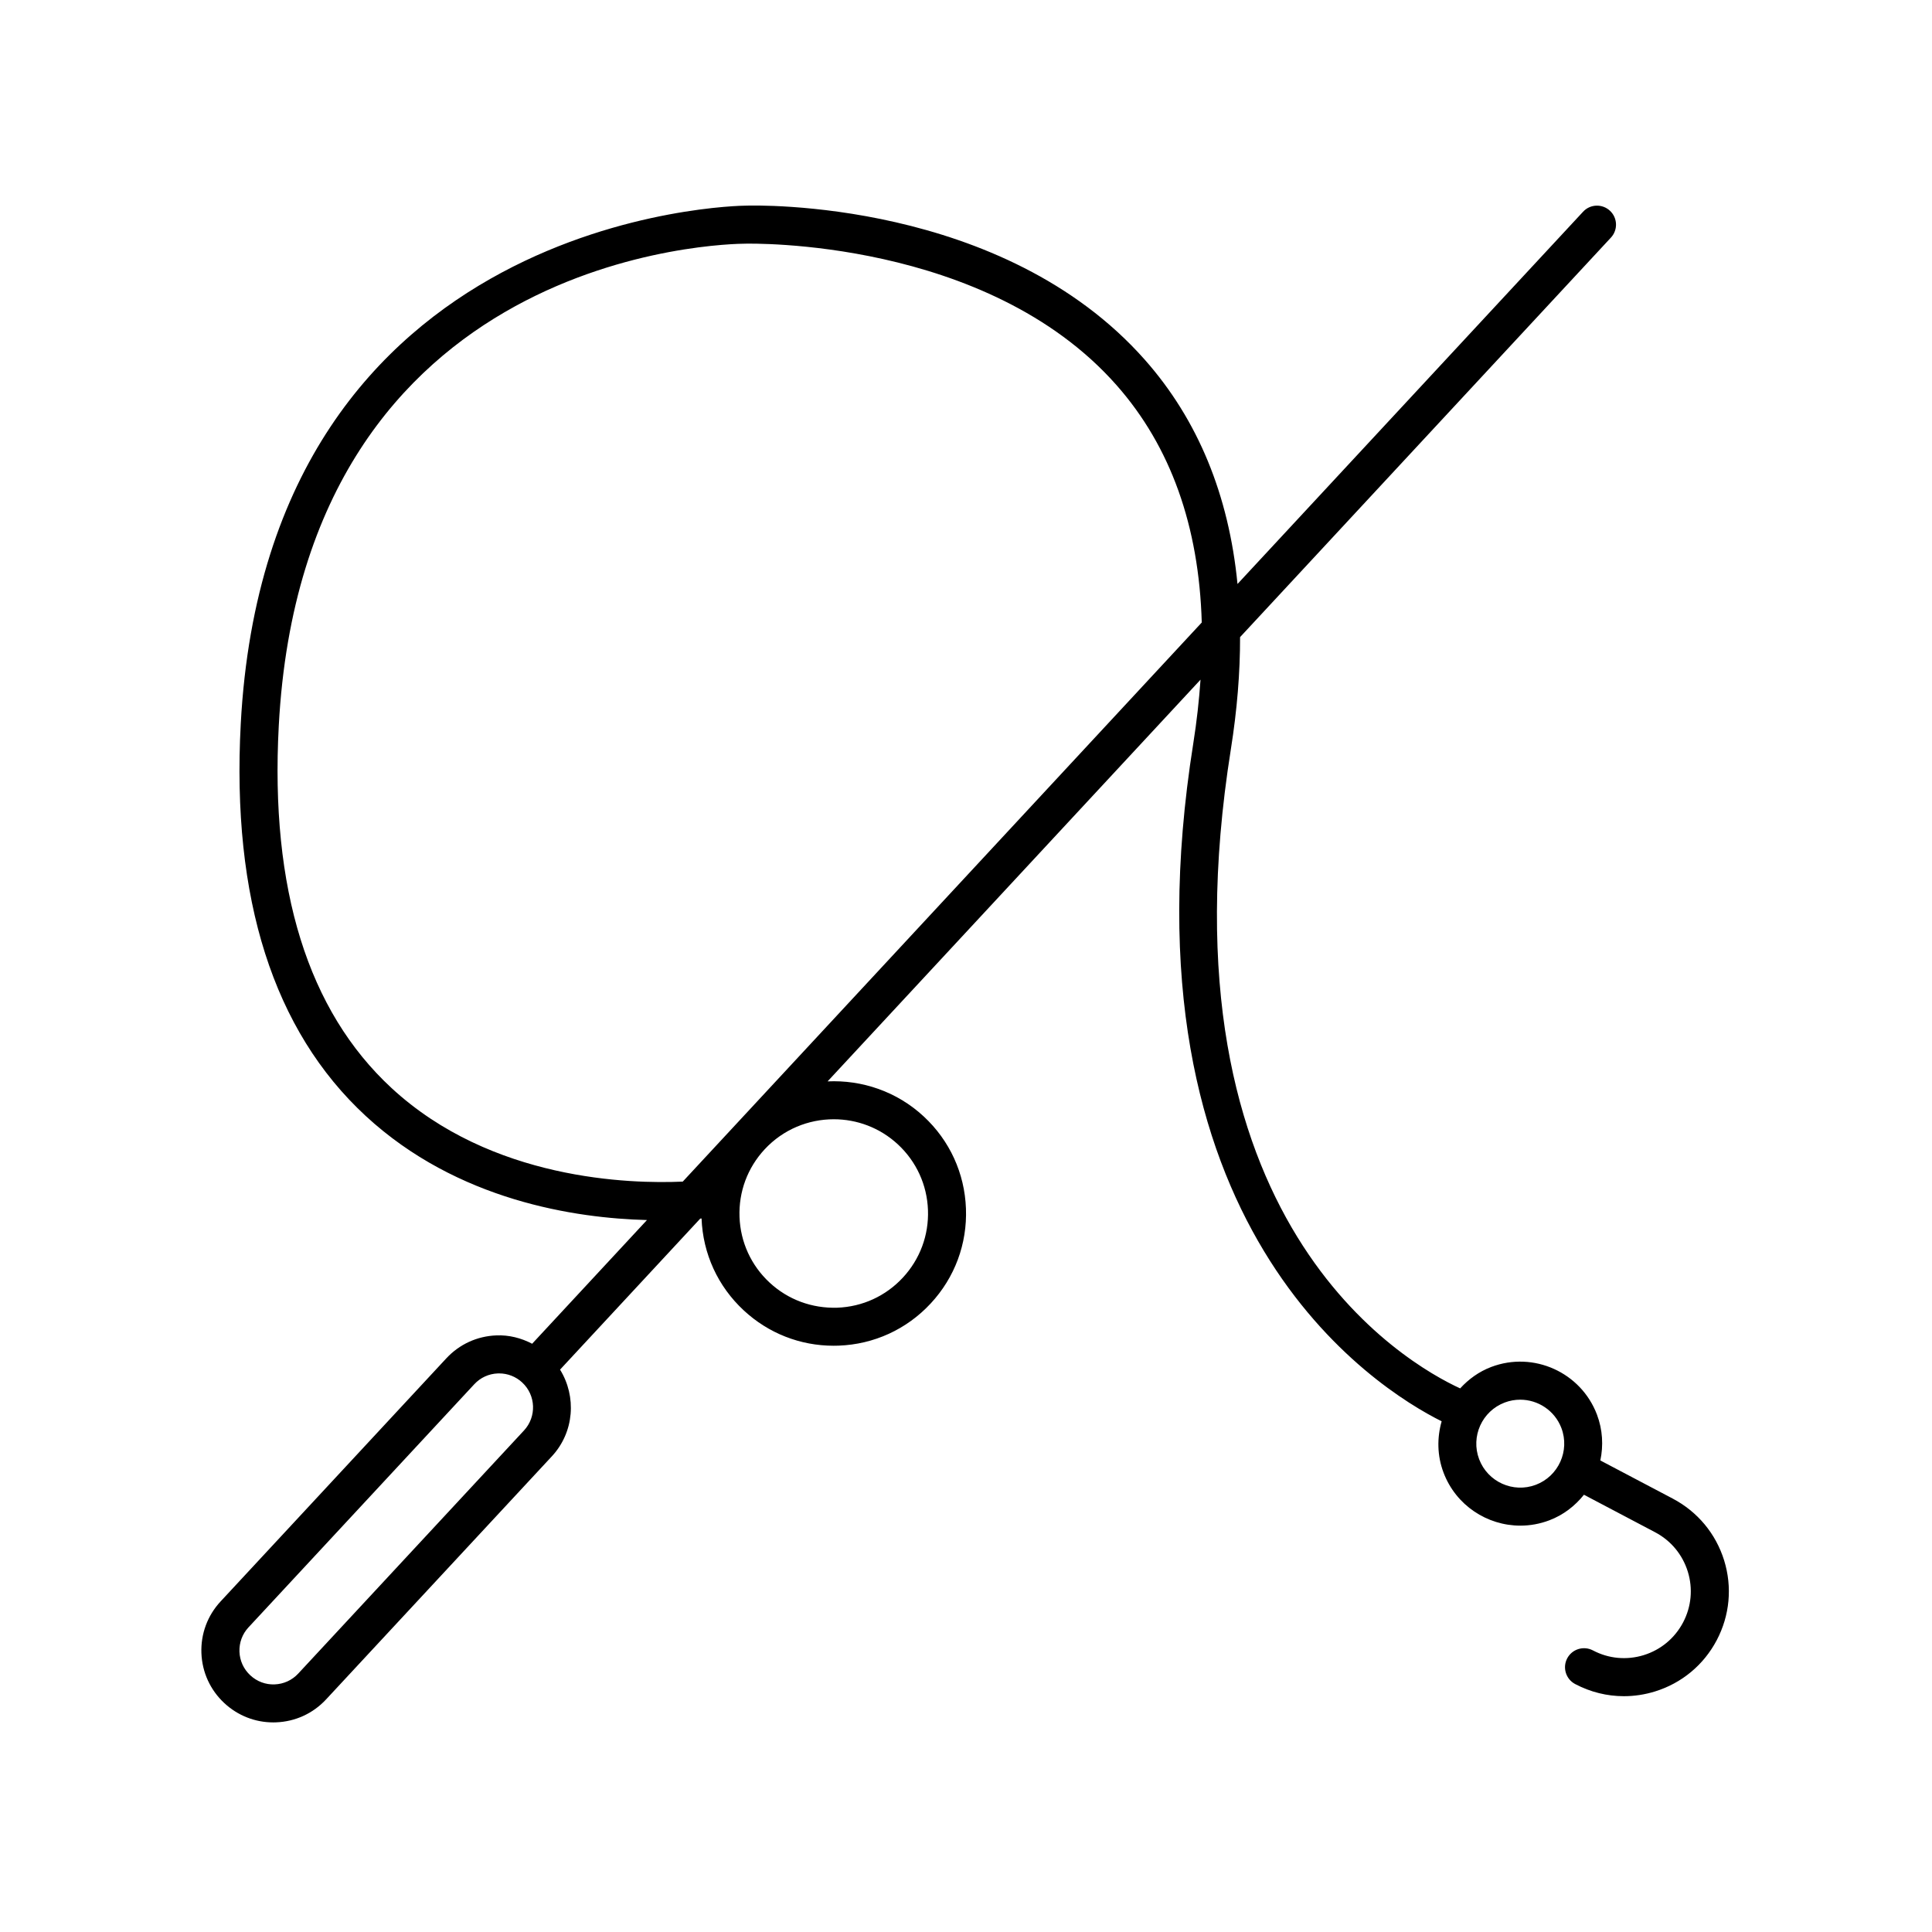 <?xml version="1.0" encoding="UTF-8"?>
<!-- Uploaded to: SVG Repo, www.svgrepo.com, Generator: SVG Repo Mixer Tools -->
<svg fill="#000000" width="800px" height="800px" version="1.1" viewBox="144 144 512 512" xmlns="http://www.w3.org/2000/svg">
 <path d="m587.32 541.16-19.215-10.125c0.832-3.926 0.629-8.113-0.887-12.137-4.242-11.211-16.812-16.887-28.016-12.645-3.285 1.246-6.019 3.254-8.242 5.684-14.238-6.539-80.676-44.145-60.766-169.39 1.656-10.418 2.453-20.312 2.438-29.703l98.281-105.88c1.895-2.039 1.777-5.231-0.262-7.117-2.035-1.895-5.231-1.785-7.117 0.262l-91.582 98.652c-2.309-23.594-10.484-43.484-24.52-59.379-37.699-42.684-103.21-40.984-105.86-40.883-1.293 0-126.51 1.562-133.77 137.33-2.473 46.34 8.664 81.293 33.094 103.89 24.359 22.531 55.73 27.125 74.559 27.605l-30.43 32.781c-2.918-1.527-6.16-2.352-9.477-2.211-5.094 0.188-9.805 2.348-13.27 6.082l-59.812 64.414c-3.465 3.727-5.281 8.59-5.09 13.688 0.188 5.094 2.348 9.805 6.082 13.27 3.559 3.305 8.137 5.106 12.965 5.106 0.242 0 0.484-0.004 0.727-0.016 5.094-0.188 9.805-2.348 13.27-6.082l59.828-64.418c5.961-6.422 6.57-15.859 2.172-22.973l37.156-40.027c0.109-0.012 0.242-0.02 0.344-0.031 0.352 9.344 4.324 17.992 11.176 24.355 6.539 6.074 14.957 9.371 23.824 9.371 0.441 0 0.887-0.004 1.328-0.023 9.355-0.344 18.02-4.312 24.395-11.18 6.379-6.863 9.699-15.793 9.344-25.156-0.344-9.355-4.312-18.02-11.18-24.395-7.176-6.66-16.41-9.723-25.488-9.301l98.832-106.46c-0.379 5.441-0.992 11.039-1.91 16.832-20.355 128.03 48.332 170.98 65.812 179.71-1.238 4.336-1.215 9.07 0.5 13.598 3.285 8.691 11.574 14.051 20.355 14.051 2.551 0 5.144-0.453 7.664-1.406 3.769-1.426 6.836-3.84 9.191-6.781l18.867 9.945c4.18 2.207 7.25 5.906 8.652 10.418 1.395 4.516 0.953 9.305-1.25 13.48-2.207 4.18-5.906 7.254-10.414 8.656-4.523 1.395-9.305 0.957-13.48-1.25-2.473-1.289-5.512-0.352-6.812 2.106-1.301 2.465-0.352 5.512 2.106 6.812 4.051 2.137 8.465 3.219 12.914 3.219 2.762 0 5.535-0.418 8.254-1.258 7.082-2.195 12.891-7.019 16.348-13.574 3.461-6.566 4.156-14.082 1.965-21.164-2.199-7.078-7.043-12.898-13.602-16.355zm-339.57-108.83c-22.137-20.465-32.184-52.754-29.875-95.957 6.731-126.13 118.93-127.79 123.87-127.8 0.625 0.02 63.672-1.586 98.172 37.527 14.309 16.223 21.824 37.309 22.562 62.867l-137.54 148.17c-13.84 0.625-50.703-0.305-77.188-24.805zm35.113 90.762-59.824 64.418c-1.633 1.762-3.859 2.785-6.258 2.871-2.359 0.105-4.695-0.762-6.453-2.41-1.762-1.633-2.785-3.859-2.871-6.258-0.086-2.398 0.762-4.695 2.402-6.453l59.824-64.418c1.633-1.762 3.859-2.785 6.258-2.871 0.109-0.004 0.227-0.004 0.336-0.004 2.277 0 4.438 0.848 6.117 2.41v0.004c3.633 3.371 3.848 9.074 0.469 12.711zm82.098-82.477c6.09 0 12.191 2.207 16.992 6.66 4.891 4.539 7.723 10.715 7.969 17.387 0.246 6.672-2.121 13.035-6.66 17.926-4.539 4.891-10.715 7.723-17.383 7.969-6.699 0.203-13.039-2.121-17.93-6.66-4.891-4.539-7.723-10.715-7.969-17.383-0.246-6.672 2.121-13.039 6.66-17.93 4.918-5.297 11.609-7.969 18.32-7.969zm186.05 96.871c-6.004 2.273-12.75-0.766-15.023-6.781-2.273-6.016 0.766-12.75 6.781-15.023 1.355-0.516 2.742-0.75 4.106-0.75 4.711 0 9.152 2.871 10.918 7.531 2.266 6.012-0.777 12.75-6.781 15.023z"/>
</svg>